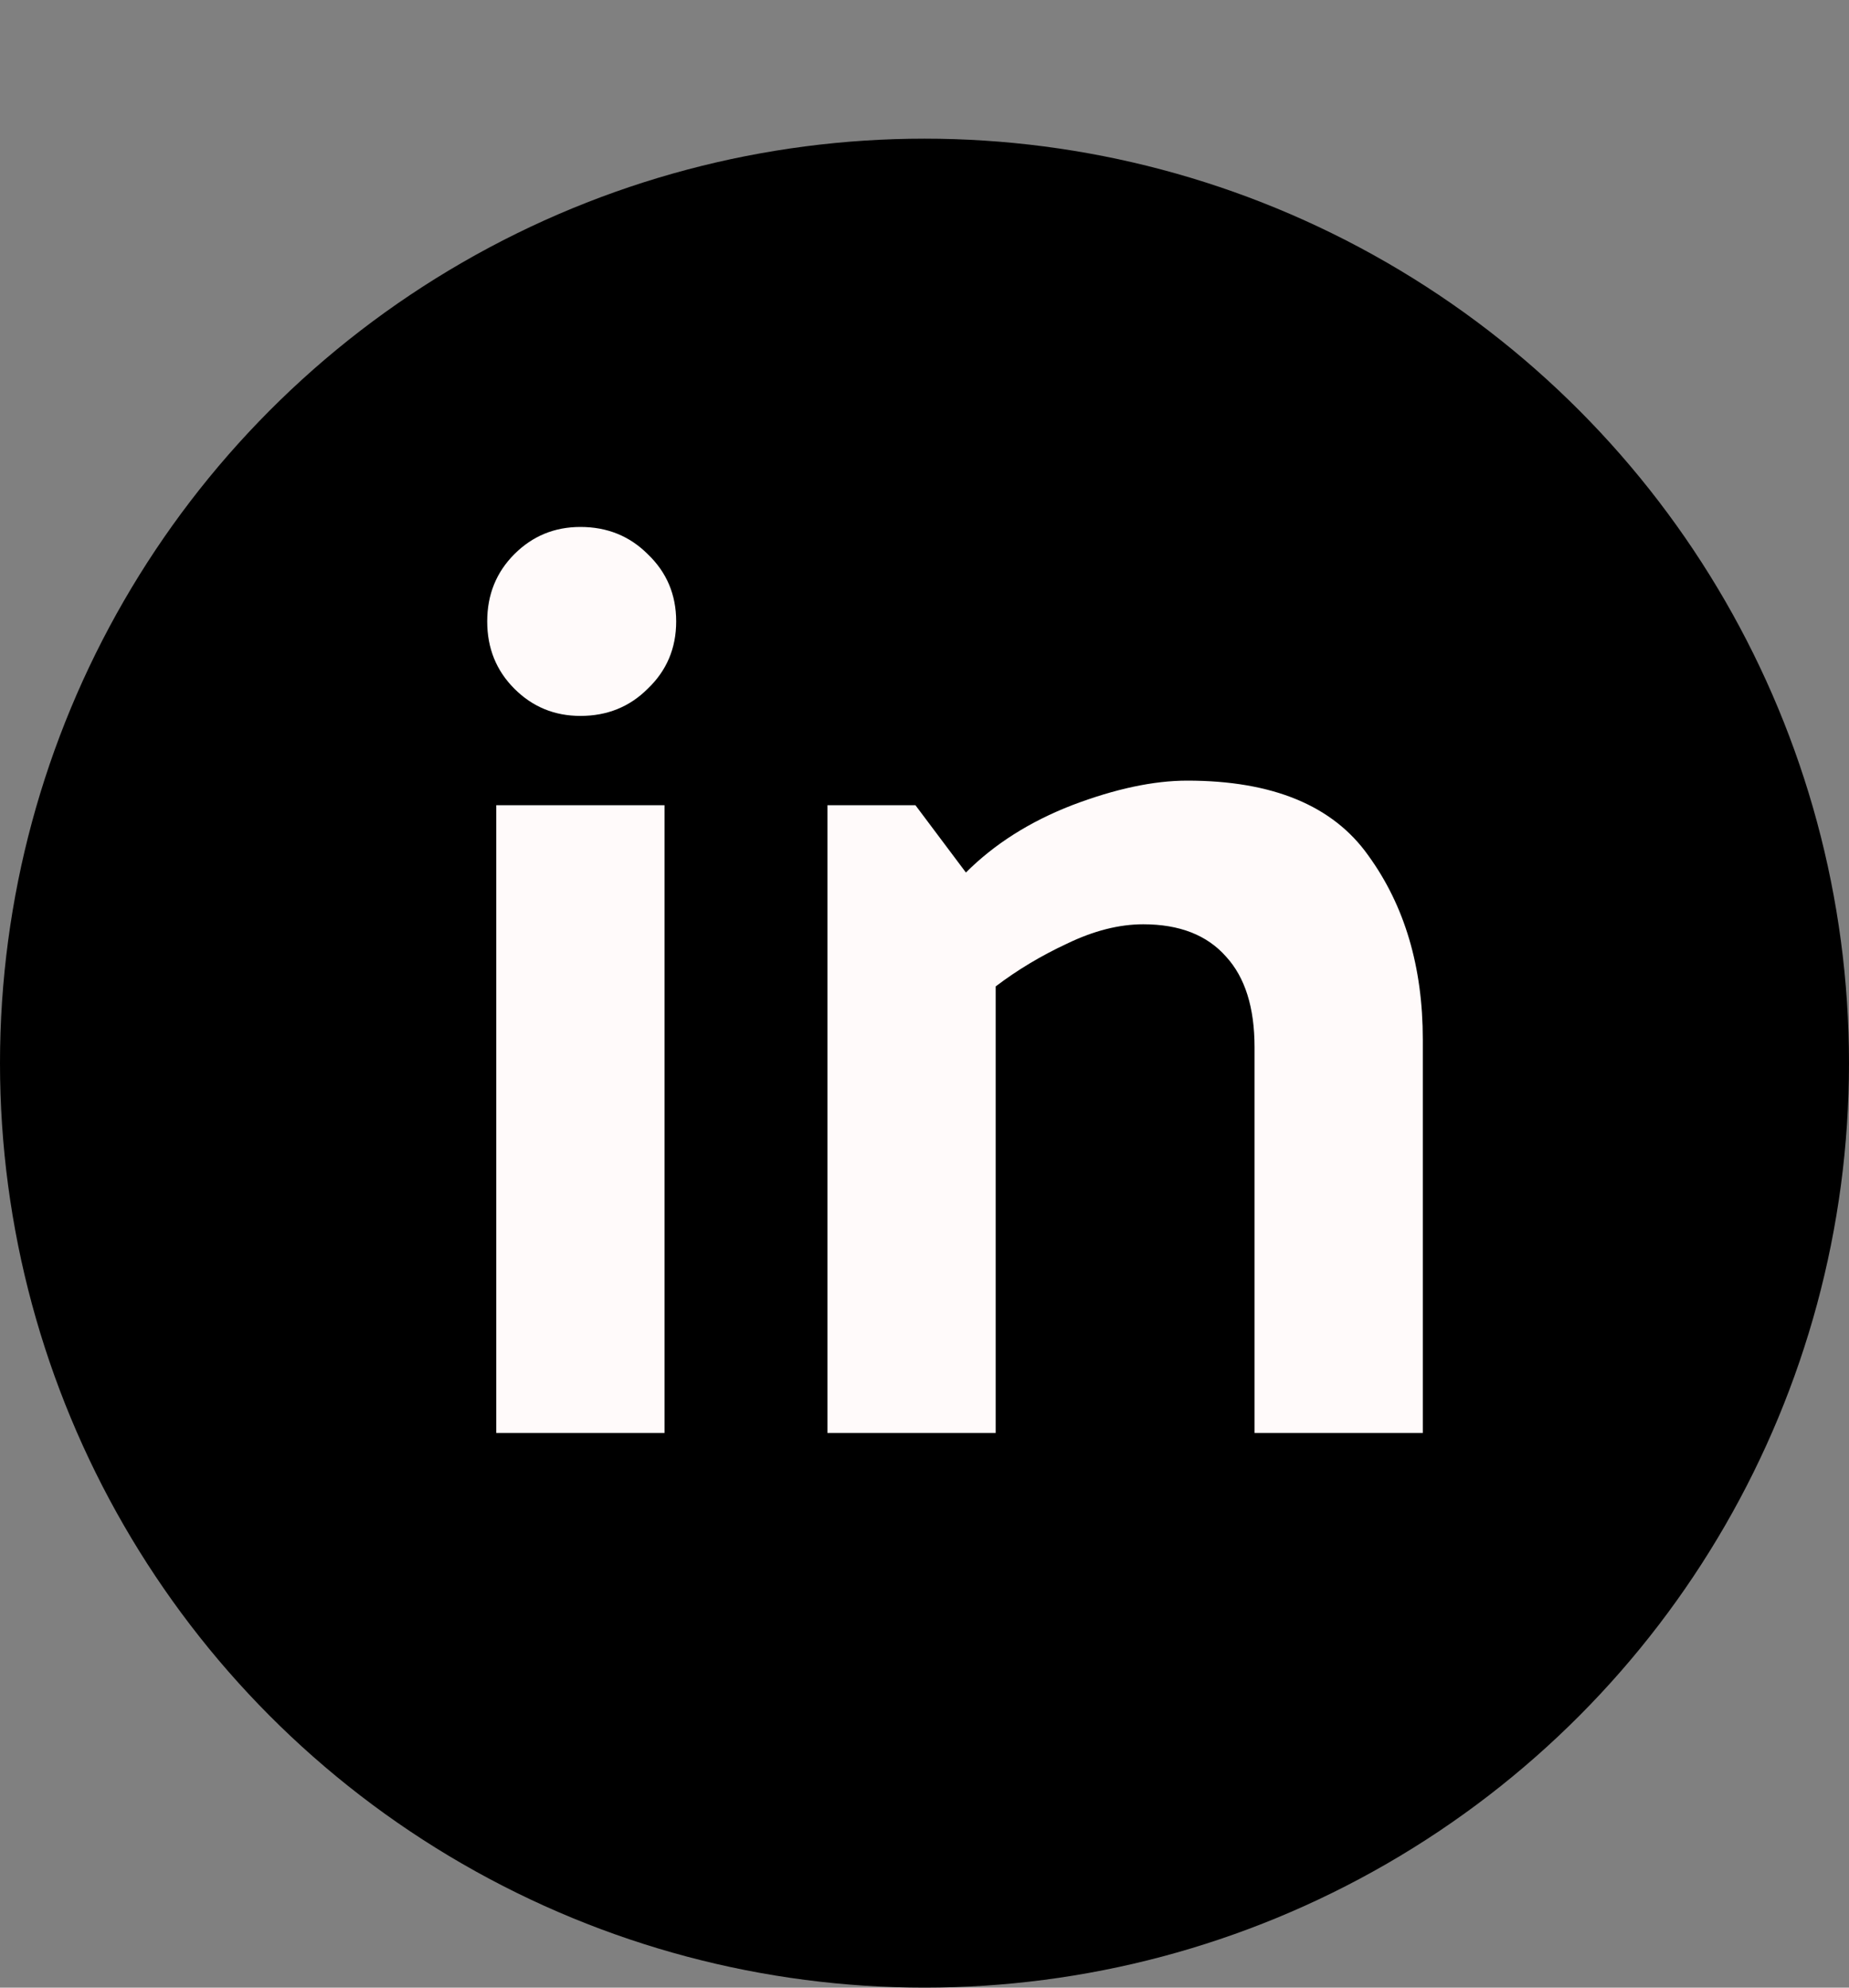 <svg width="40" height="43" viewBox="0 0 40 43" fill="none" xmlns="http://www.w3.org/2000/svg">
<rect x="0" y="0" width="40" height="43" fill="#808080" stroke="none"/>
<circle cx="20" cy="23" r="20" fill="black"/>
<path d="M12.556 11.4C13.135 11.4 13.62 11.596 14.012 11.988C14.423 12.38 14.628 12.865 14.628 13.444C14.628 14.023 14.423 14.508 14.012 14.9C13.62 15.292 13.135 15.488 12.556 15.488C11.996 15.488 11.52 15.292 11.128 14.9C10.736 14.508 10.54 14.023 10.54 13.444C10.54 12.865 10.736 12.38 11.128 11.988C11.52 11.596 11.996 11.4 12.556 11.4ZM14.376 17.42V31H10.736V17.42H14.376ZM20.896 18.876C21.512 18.26 22.277 17.775 23.192 17.42C24.125 17.065 24.956 16.888 25.684 16.888C27.532 16.888 28.839 17.429 29.604 18.512C30.388 19.595 30.78 20.92 30.78 22.488V31H27.14V22.656C27.14 21.797 26.935 21.144 26.524 20.696C26.113 20.229 25.516 19.996 24.732 19.996C24.209 19.996 23.659 20.136 23.08 20.416C22.52 20.677 22.007 20.985 21.54 21.34V31H17.9V17.42H19.804L20.896 18.876Z" fill="#FFFAFA"/>
</svg>
